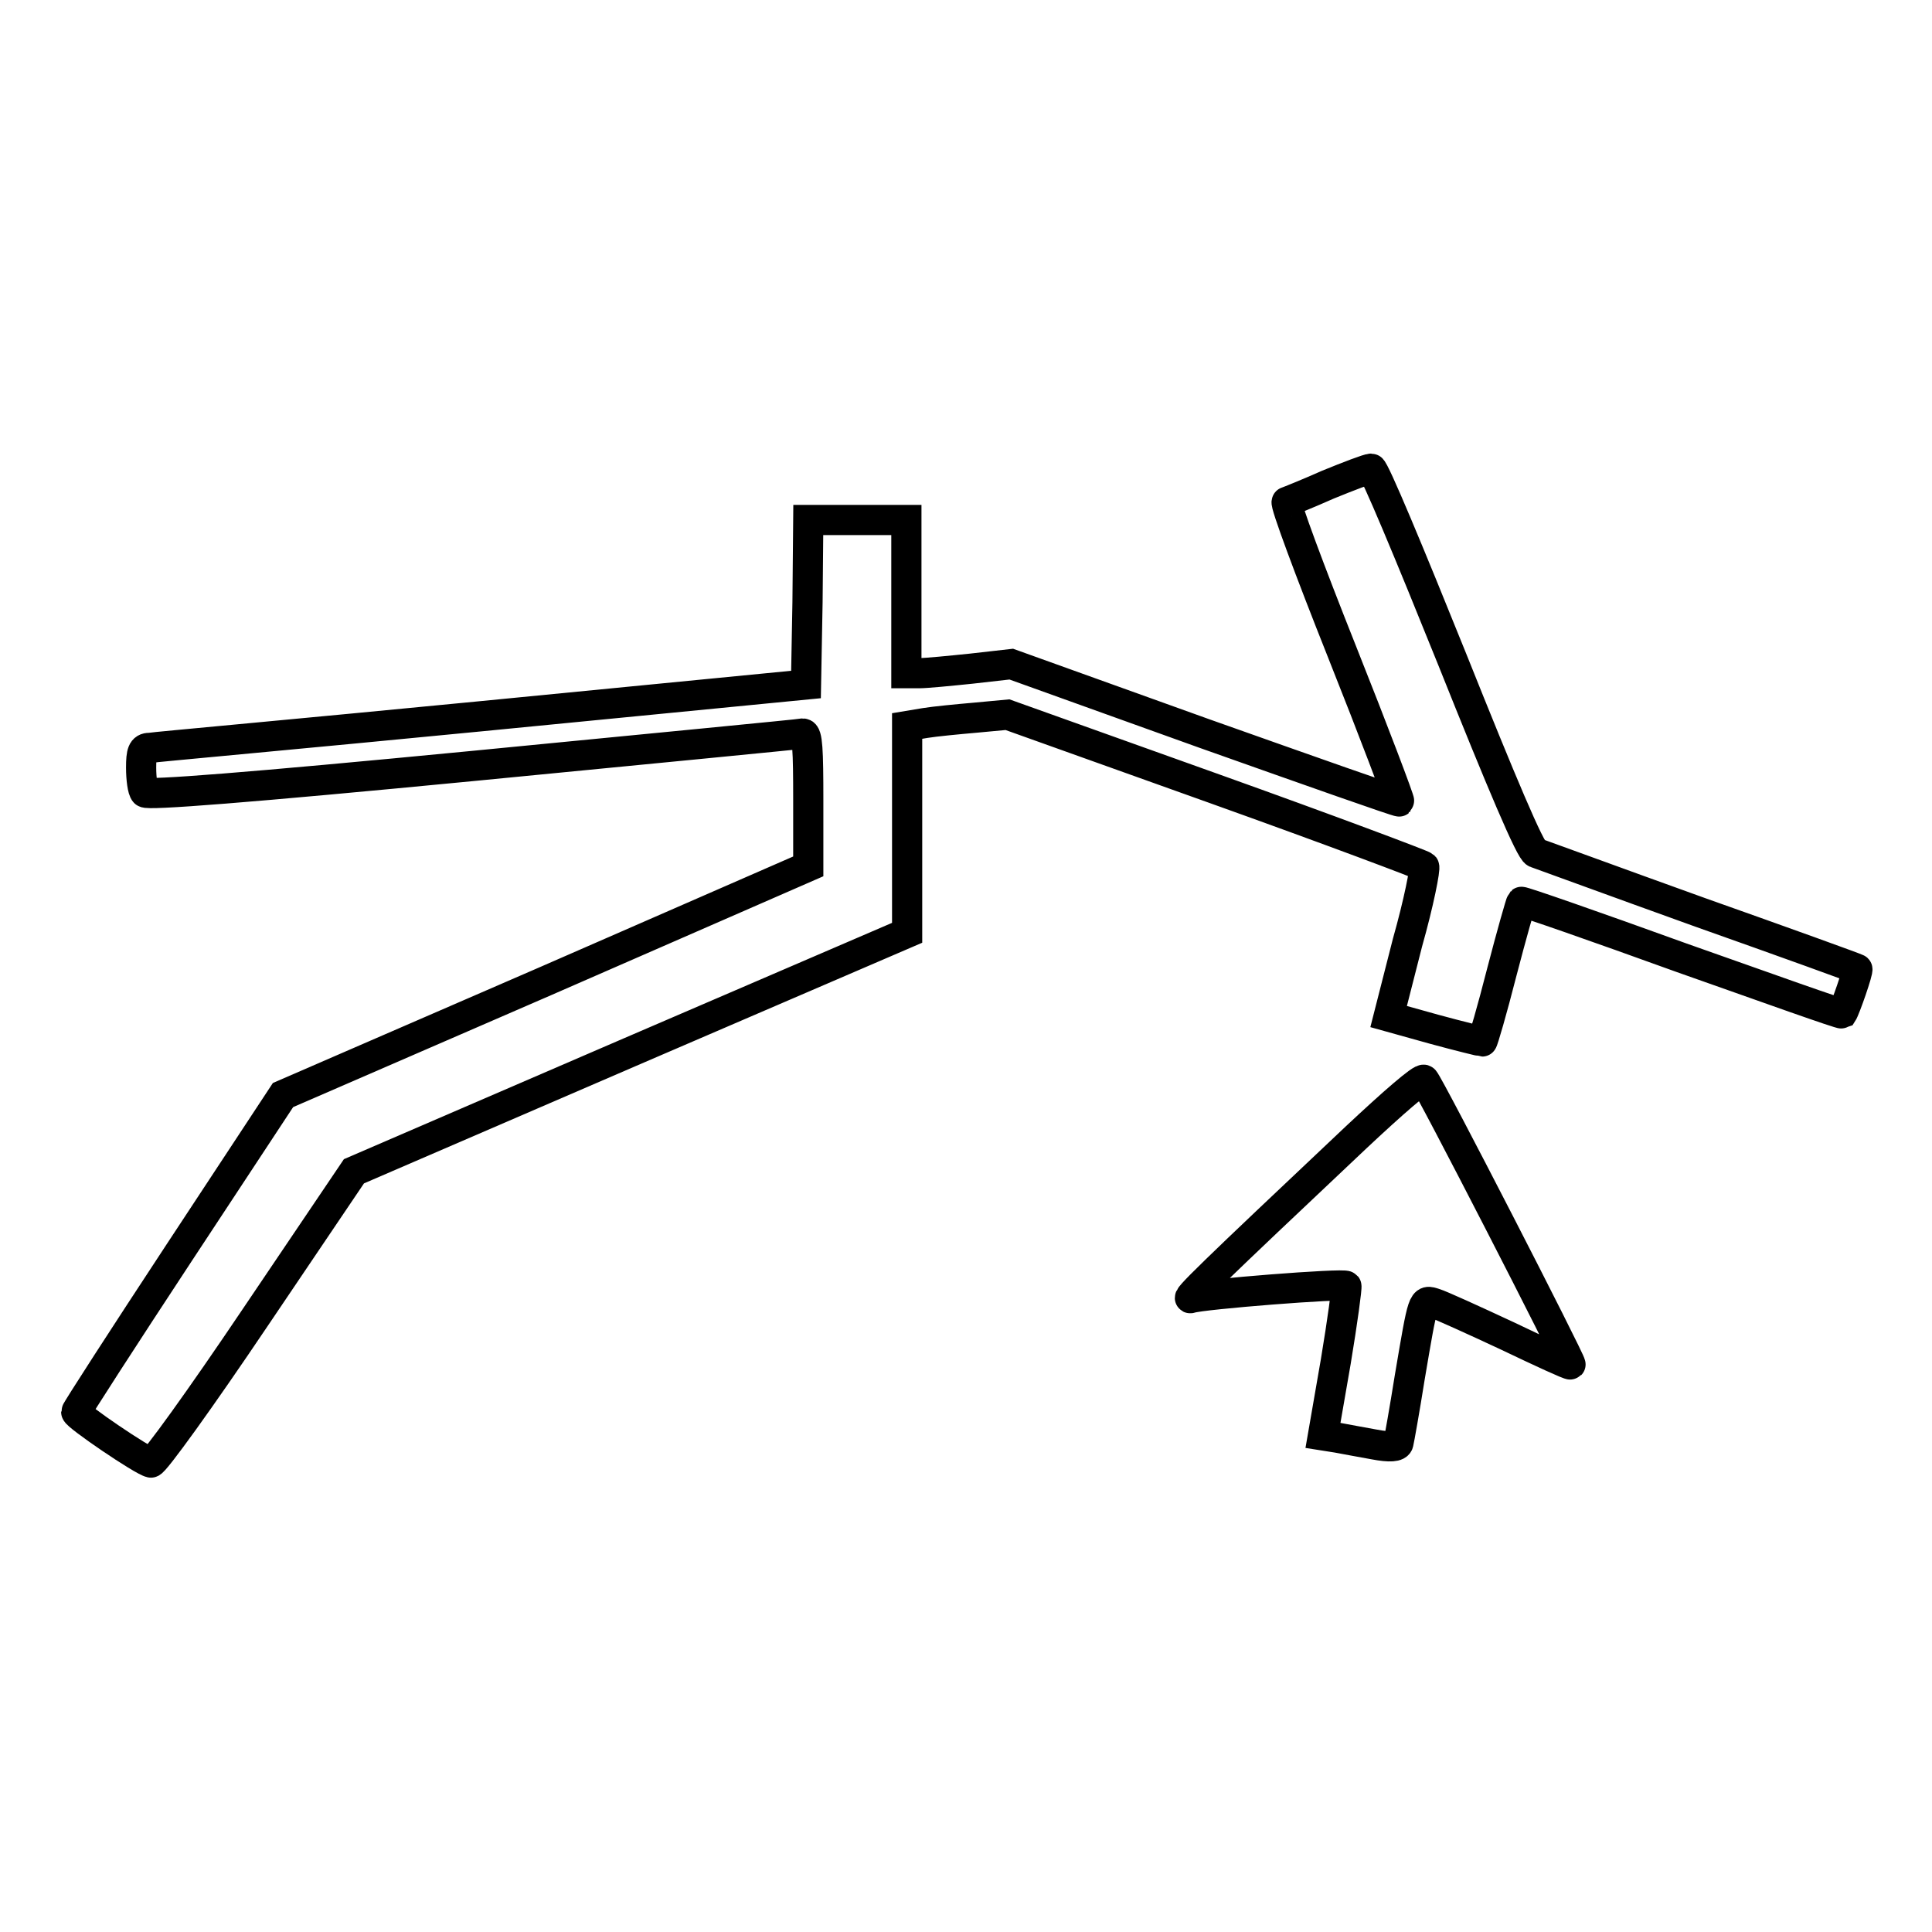 <?xml version="1.0" encoding="utf-8"?>
<!-- Svg Vector Icons : http://www.onlinewebfonts.com/icon -->
<!DOCTYPE svg PUBLIC "-//W3C//DTD SVG 1.1//EN" "http://www.w3.org/Graphics/SVG/1.1/DTD/svg11.dtd">
<svg version="1.1" xmlns="http://www.w3.org/2000/svg" xmlns:xlink="http://www.w3.org/1999/xlink" x="0px" y="0px" viewBox="0 0 256 256" enable-background="new 0 0 256 256" xml:space="preserve">
<g><g><g><path stroke-width="4" fill-opacity="0" stroke="#000000"  d="M176,64.2c-2.7,1.2-5.2,2.2-5.5,2.3c-0.3,0.1,3,9,7.3,19.8c4.3,10.8,7.7,19.8,7.6,19.9c-0.1,0.1-11.7-4-25.8-9L134,88l-5.3,0.6c-2.9,0.3-6,0.6-6.9,0.6h-1.7V79.1V68.9h-6.5h-6.5l-0.1,10.9l-0.2,10.9l-43,4.2c-23.6,2.3-43.5,4.1-44,4.2c-0.9,0-1.1,0.6-1.1,2.6c0,1.5,0.2,3,0.5,3.3c0.3,0.4,13.4-0.6,43.4-3.5c23.6-2.3,43.3-4.2,43.8-4.3c0.6,0,0.7,2.2,0.7,8.8v8.8L72.3,130l-34.8,15.1l-13.7,20.8c-7.5,11.4-13.7,21-13.7,21.2c0,0.5,8.8,6.5,9.9,6.7c0.4,0.1,6.6-8.5,13.8-19.2l13.1-19.4l36.6-15.8l36.7-15.8v-13.7V96.2l2.4-0.4c1.2-0.2,4.3-0.5,6.6-0.7l4.3-0.4l27.4,9.8c15.1,5.4,27.6,10.1,27.8,10.3c0.2,0.2-0.7,4.8-2.2,10.1l-2.5,9.8l6.1,1.7c3.3,0.9,6.2,1.6,6.3,1.6s1.3-4.1,2.6-9.2c1.3-5,2.5-9.2,2.6-9.3c0.1-0.1,9.6,3.2,21.2,7.4c11.6,4.1,21.1,7.5,21.3,7.4c0.4-0.6,2.2-5.8,2-5.9c-0.1-0.1-9.5-3.5-20.8-7.5c-11.4-4.1-21.2-7.7-21.8-7.9c-0.7-0.2-4.5-9.2-11.1-25.7c-5.6-13.9-10.3-25.2-10.7-25.2C181.3,62.1,178.7,63.1,176,64.2z"/><path stroke-width="4" fill-opacity="0" stroke="#000000"  d="M179.7,150.7c-19.4,18.3-22.8,21.6-21.9,21.3c1.4-0.5,20.3-2,20.6-1.6c0.1,0.1-0.5,4.6-1.4,10l-1.7,9.8l1.9,0.3c1,0.2,3.3,0.6,4.9,0.9c2.1,0.4,3.1,0.3,3.2-0.2c0.1-0.4,0.8-4.3,1.5-8.7c1.8-10.6,1.7-10.3,3.3-9.8c0.7,0.2,5.1,2.2,9.6,4.3c4.6,2.2,8.3,3.9,8.4,3.8c0.2-0.2-18.8-37.2-19.4-37.7C188.5,142.7,184.5,146.2,179.7,150.7z"/></g></g></g>
</svg>
